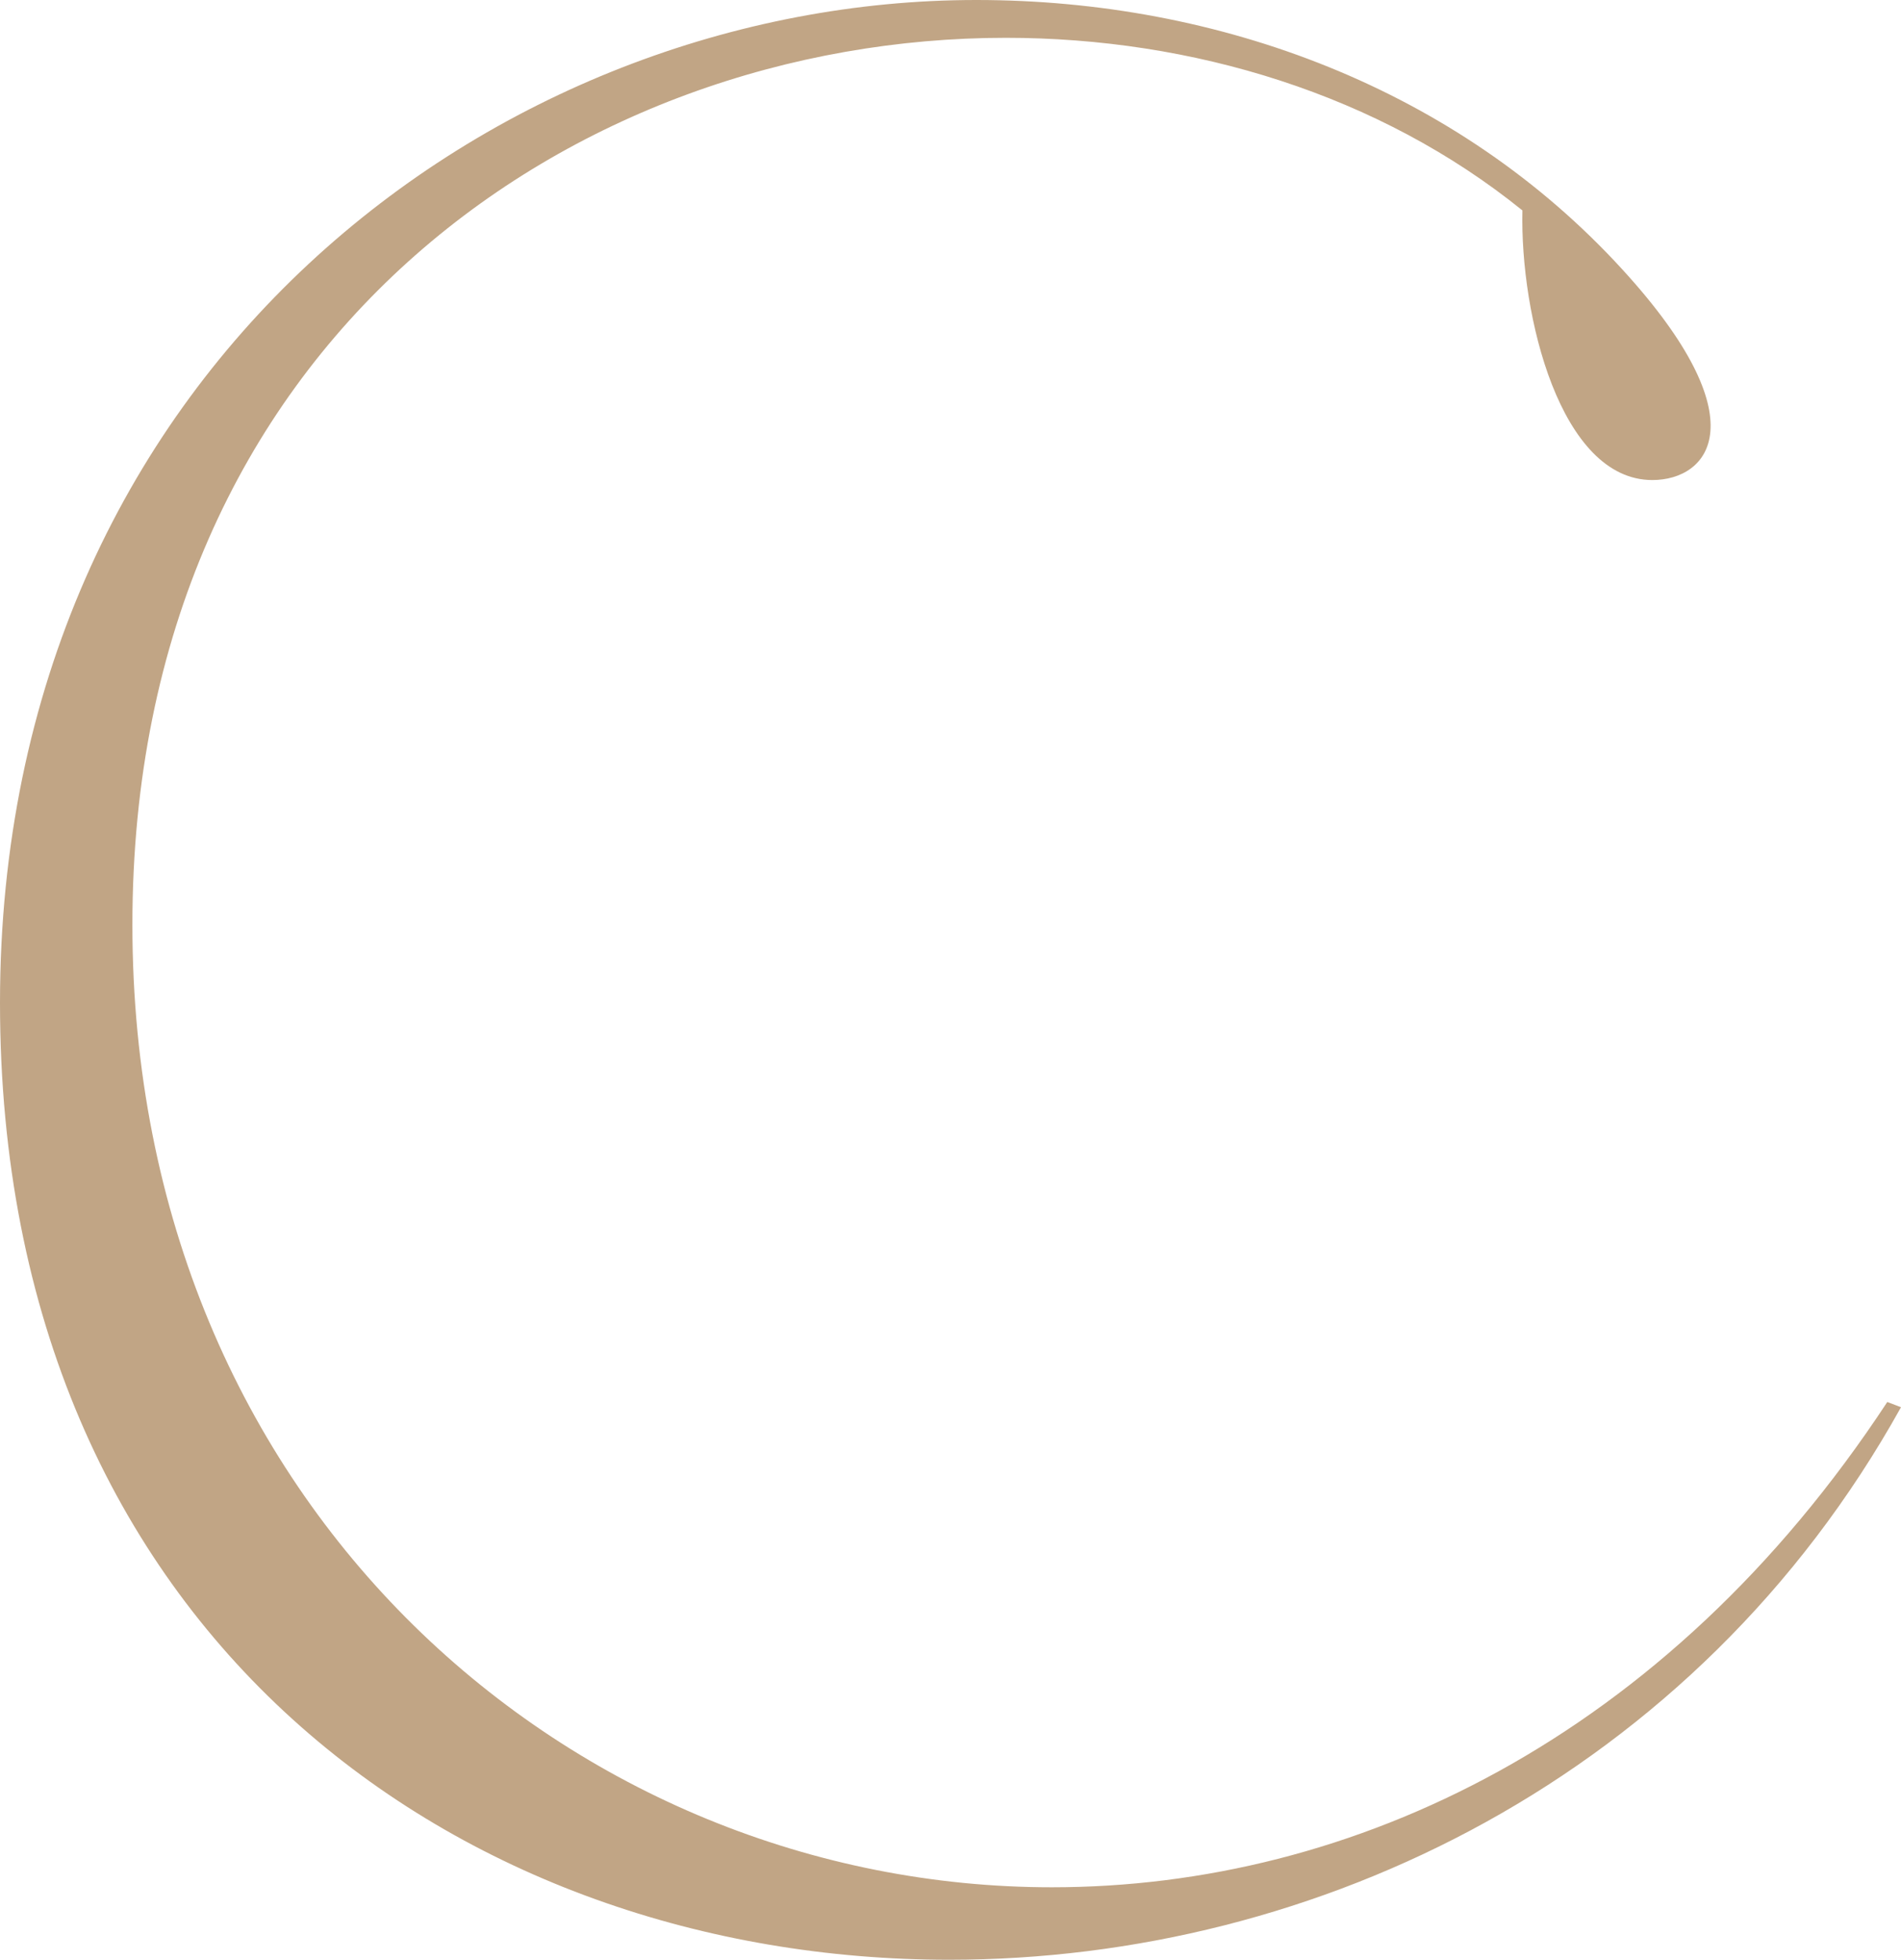 <svg width="326" height="336" viewBox="0 0 326 336" fill="none" xmlns="http://www.w3.org/2000/svg">
<path d="M162.789 336C79.317 336 0 280.53 0 171.932C0 63.334 85.339 0 167.427 0C209.163 0 249.935 15.248 278.241 46.225C301.91 72.099 293.057 82.304 283.36 82.304C267.581 82.304 260.655 54.089 261.077 36.079C236.505 16.209 204.525 6.483 172.486 6.483C98.77 6.483 22.705 58.231 22.705 158.545C22.705 258.859 98.77 323.573 180.375 323.573C231.868 323.573 285.649 298.18 323.651 240.369L326 241.269C290.768 304.603 225.845 336 162.789 336Z" fill="#C1A585"/>
</svg>
